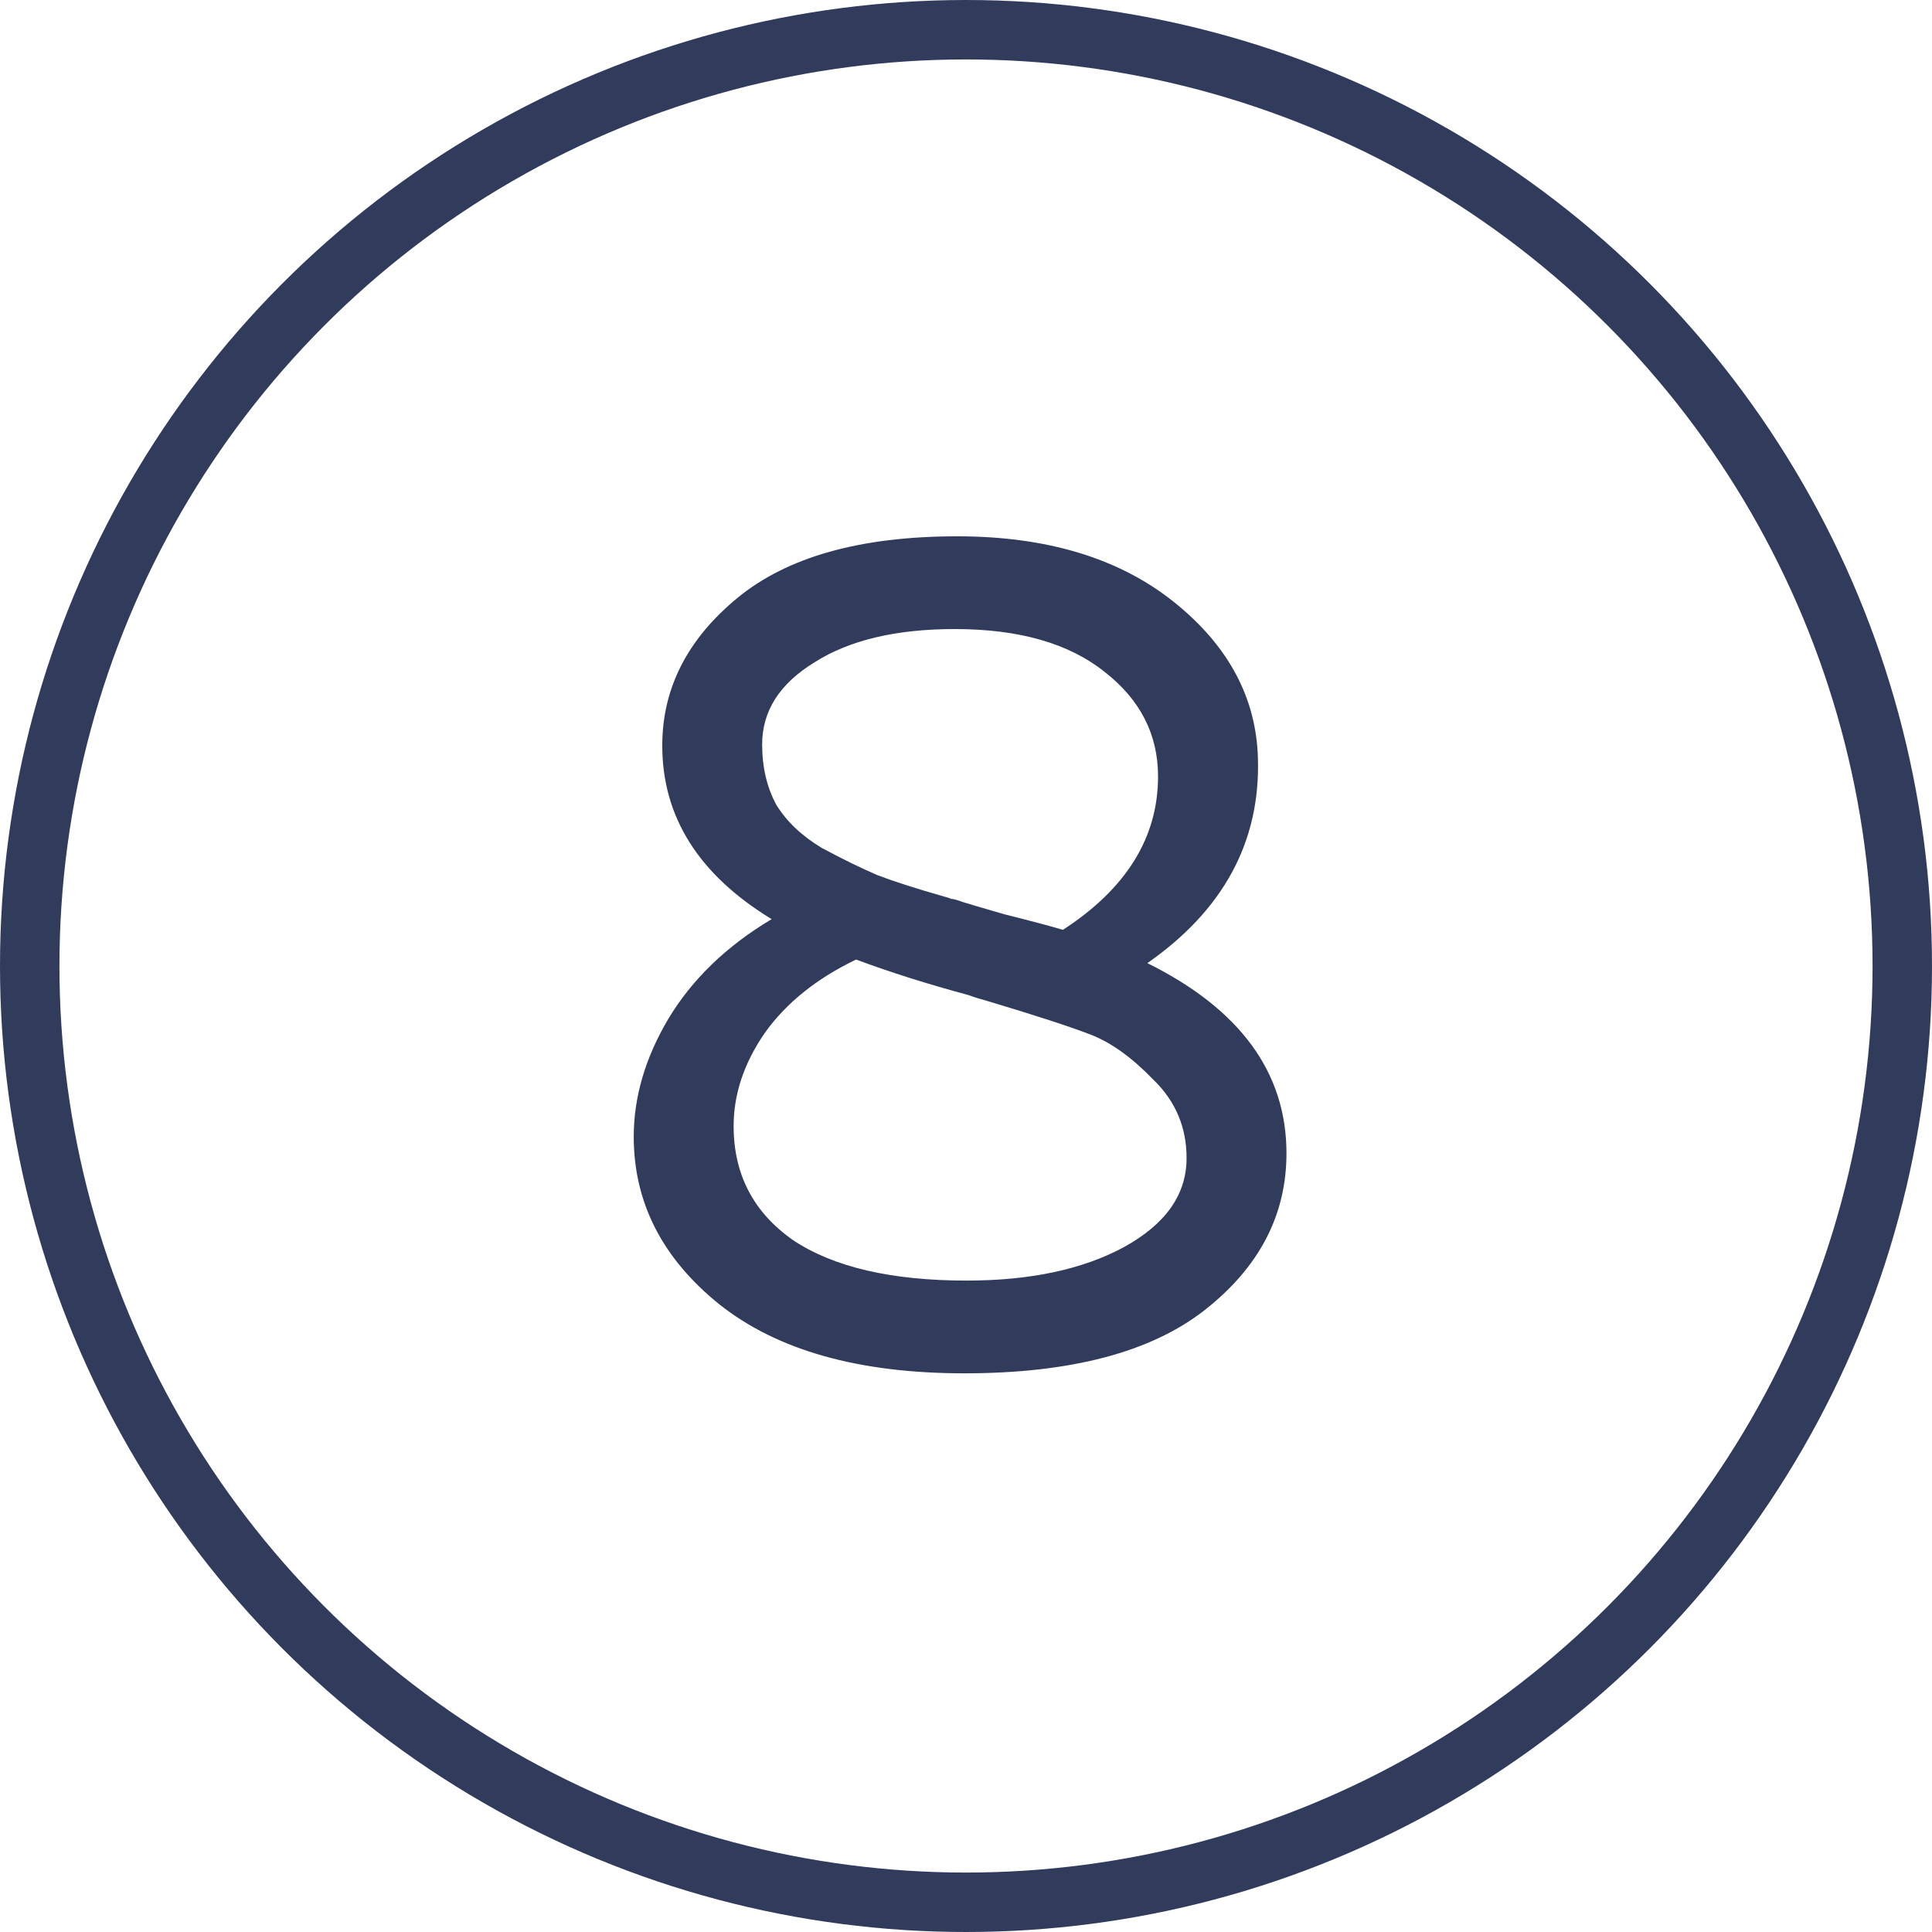 <svg width="47" height="47" viewBox="0 0 47 47" fill="none" xmlns="http://www.w3.org/2000/svg">
<path d="M16.111 18.137C16.111 16.749 16.719 15.553 17.933 14.551C19.148 13.548 20.932 13.047 23.284 13.047C25.463 13.047 27.218 13.577 28.548 14.637C29.879 15.698 30.563 16.971 30.602 18.455C30.66 20.48 29.763 22.138 27.912 23.43C30.168 24.549 31.296 26.091 31.296 28.058C31.296 29.562 30.631 30.834 29.3 31.876C27.989 32.898 26.042 33.409 23.458 33.409C20.893 33.409 18.907 32.849 17.5 31.731C16.111 30.613 15.417 29.253 15.417 27.653C15.417 26.689 15.697 25.734 16.256 24.79C16.834 23.825 17.673 23.016 18.772 22.36C16.998 21.28 16.111 19.873 16.111 18.137ZM23.573 24.211C22.571 23.941 21.655 23.652 20.826 23.343C19.862 23.806 19.119 24.404 18.599 25.137C18.097 25.869 17.847 26.621 17.847 27.393C17.847 28.569 18.329 29.494 19.293 30.169C20.276 30.825 21.684 31.153 23.516 31.153C25.058 31.153 26.331 30.883 27.334 30.343C28.355 29.784 28.866 29.061 28.866 28.174C28.866 27.422 28.596 26.785 28.057 26.265C27.536 25.725 27.025 25.358 26.524 25.166C26.022 24.973 25.193 24.703 24.036 24.356C23.824 24.298 23.67 24.25 23.573 24.211ZM28.172 18.889C28.172 17.867 27.738 17.019 26.871 16.344C26.003 15.65 24.788 15.303 23.227 15.303C21.8 15.303 20.662 15.573 19.814 16.113C18.965 16.633 18.541 17.298 18.541 18.108C18.541 18.668 18.657 19.159 18.888 19.583C19.139 19.988 19.505 20.335 19.987 20.625C20.488 20.895 20.942 21.116 21.346 21.29C21.751 21.444 22.291 21.618 22.966 21.81C23.043 21.83 23.101 21.849 23.14 21.868C23.178 21.868 23.227 21.878 23.284 21.897C23.342 21.916 23.4 21.936 23.458 21.955C23.516 21.974 23.843 22.071 24.441 22.244C25.058 22.398 25.531 22.524 25.858 22.62C27.401 21.618 28.172 20.374 28.172 18.889Z" fill="#313B5C"/>
<circle cx="23.5" cy="23.5" r="22.777" stroke="#313B5C" stroke-width="1.446"/>
</svg>

